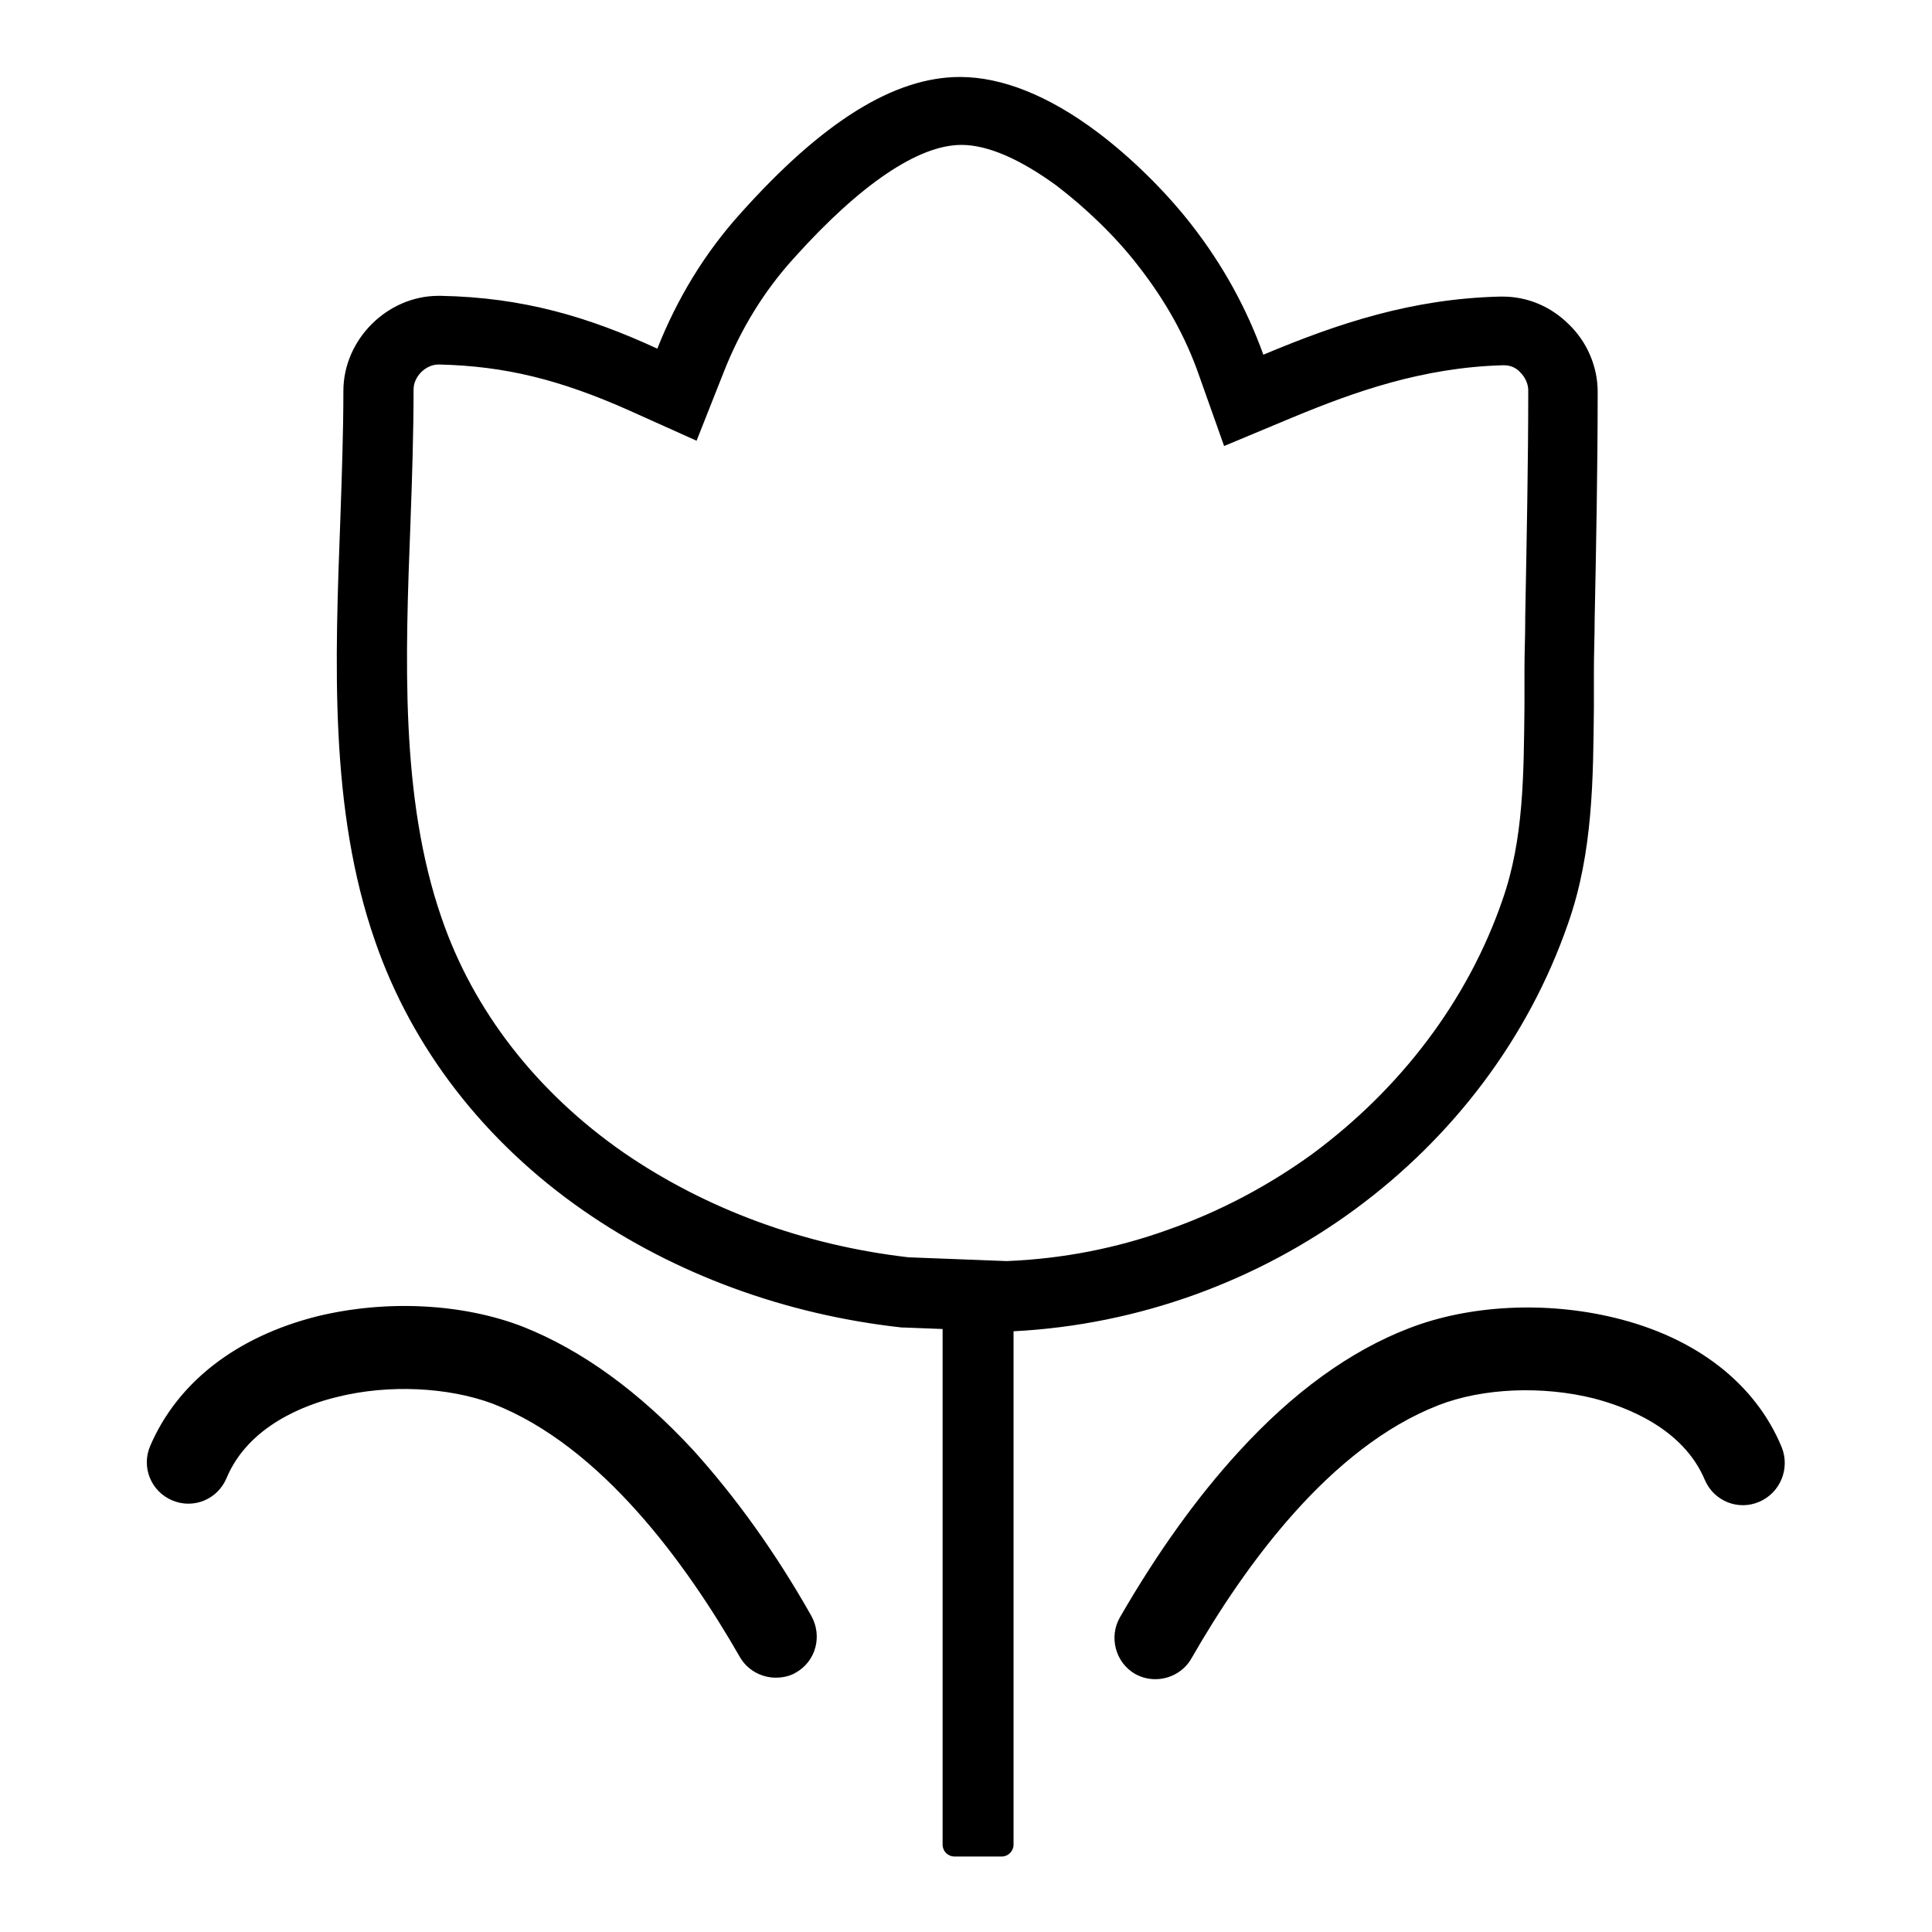 <?xml version="1.0" encoding="utf-8"?>
<!-- Svg Vector Icons : http://www.onlinewebfonts.com/icon -->
<!DOCTYPE svg PUBLIC "-//W3C//DTD SVG 1.1//EN" "http://www.w3.org/Graphics/SVG/1.1/DTD/svg11.dtd">
<svg version="1.1" xmlns="http://www.w3.org/2000/svg" xmlns:xlink="http://www.w3.org/1999/xlink" x="0px" y="0px" viewBox="0 0 256 256" enable-background="new 0 0 256 256" xml:space="preserve">
<g> <path fill="#000000" d="M91.9,192.2c-7.2-7.8-14.8-13.3-22.6-16.4c-8-3.1-18.1-3.6-27.2-1.4c-10.8,2.7-18.6,8.8-22.2,17.2 c-1.2,2.8,0.1,6,2.9,7.2c2.8,1.2,6-0.1,7.2-2.9c2.9-7,10.5-9.8,14.7-10.8c6.8-1.7,14.7-1.3,20.6,0.9c14.4,5.6,25.7,21.3,32.7,33.5 c1,1.8,2.9,2.8,4.8,2.8c0.9,0,1.9-0.2,2.7-0.7c2.6-1.5,3.5-4.8,2-7.5C102.7,205.6,97.4,198.3,91.9,192.2L91.9,192.2z M236.1,191.8 c-3.5-8.5-11.4-14.6-22.2-17.2c-9.1-2.2-19.2-1.7-27.2,1.4c-7.8,3-15.4,8.5-22.6,16.4c-5.5,6-10.8,13.4-15.7,21.9 c-1.5,2.6-0.6,6,2,7.5c0.9,0.5,1.8,0.7,2.7,0.7c1.9,0,3.8-1,4.8-2.8c7-12.2,18.3-27.9,32.7-33.5c5.9-2.3,13.8-2.6,20.6-0.9 c4.2,1.1,11.8,3.9,14.7,10.8c1.2,2.8,4.4,4.1,7.2,2.9C235.9,197.8,237.2,194.6,236.1,191.8L236.1,191.8z M207.8,122.3 c3.3-9.4,3.3-19.2,3.4-28.6c0-1.6,0-3.3,0-4.9c0-2.2,0.1-4.5,0.1-6.7c0.2-9.9,0.4-20.1,0.4-30.2c0-3.3-1.4-6.6-3.8-8.9 c-2.4-2.4-5.5-3.7-8.8-3.7h-0.4c-11.6,0.3-21.3,3.5-31.3,7.7c-2.2-6.1-5.3-11.8-9.5-17.2c-3.5-4.5-8.1-9-12.5-12.3 c-6.4-4.8-12.6-7.3-18.2-7.3c-8.7,0-18.2,5.9-29.1,18.1c-4.7,5.2-8.4,11.3-11,17.9C78,42,69.3,39.4,58.4,39.2c-0.1,0-0.2,0-0.3,0 c-6.8,0-12.6,5.8-12.6,12.6c0,5.4-0.2,11-0.4,16.9c-0.7,18.9-1.5,38.5,4.6,56c4.9,14.2,14.5,26.6,27.6,35.7 c12.1,8.4,26.7,13.8,42.2,15.5l0.2,0l5.2,0.2v68.3c0,0.9,0.7,1.6,1.6,1.6h6.2c0.9,0,1.6-0.7,1.6-1.6v-68 C167.6,174.7,197.2,153,207.8,122.3L207.8,122.3z M173.9,152.9c-5.8,4.2-12.2,7.6-19,10c-6.9,2.5-14.1,3.9-21.5,4.2l-13-0.5 c-13.9-1.6-26.9-6.4-37.8-13.9c-11.5-8-19.9-18.8-24.1-31.1c-5.5-15.9-4.8-34.5-4.1-52.6l0-0.1c0.2-5.4,0.4-11.5,0.4-17.3 c0-1.7,1.6-3.3,3.3-3.3c0,0,0,0,0.1,0c8.7,0.2,16,2,25.2,6.1l8.9,4l3.6-9.1c2.2-5.6,5.3-10.7,9.3-15.1c8.8-9.8,16.5-15,22.2-15 c3.5,0,7.8,1.9,12.6,5.4c3.8,2.9,7.8,6.7,10.8,10.6c3.6,4.6,6.3,9.4,8.1,14.6l3.3,9.3l9.1-3.8c8.2-3.4,17.2-6.6,27.8-6.9h0.2 c0.8,0,1.6,0.3,2.2,1l0,0l0,0c0.6,0.6,1,1.5,1,2.3c0,9.7-0.2,19.3-0.4,30.1v0l0,0.5c0,2.1-0.1,4.2-0.1,6.3l0,0v0c0,1.5,0,3.2,0,5 l0,0v0c-0.1,9.1-0.1,17.6-2.9,25.6c-2.3,6.7-5.7,13-10,18.7C184.8,143.6,179.7,148.6,173.9,152.9L173.9,152.9z"/></g>
</svg>
